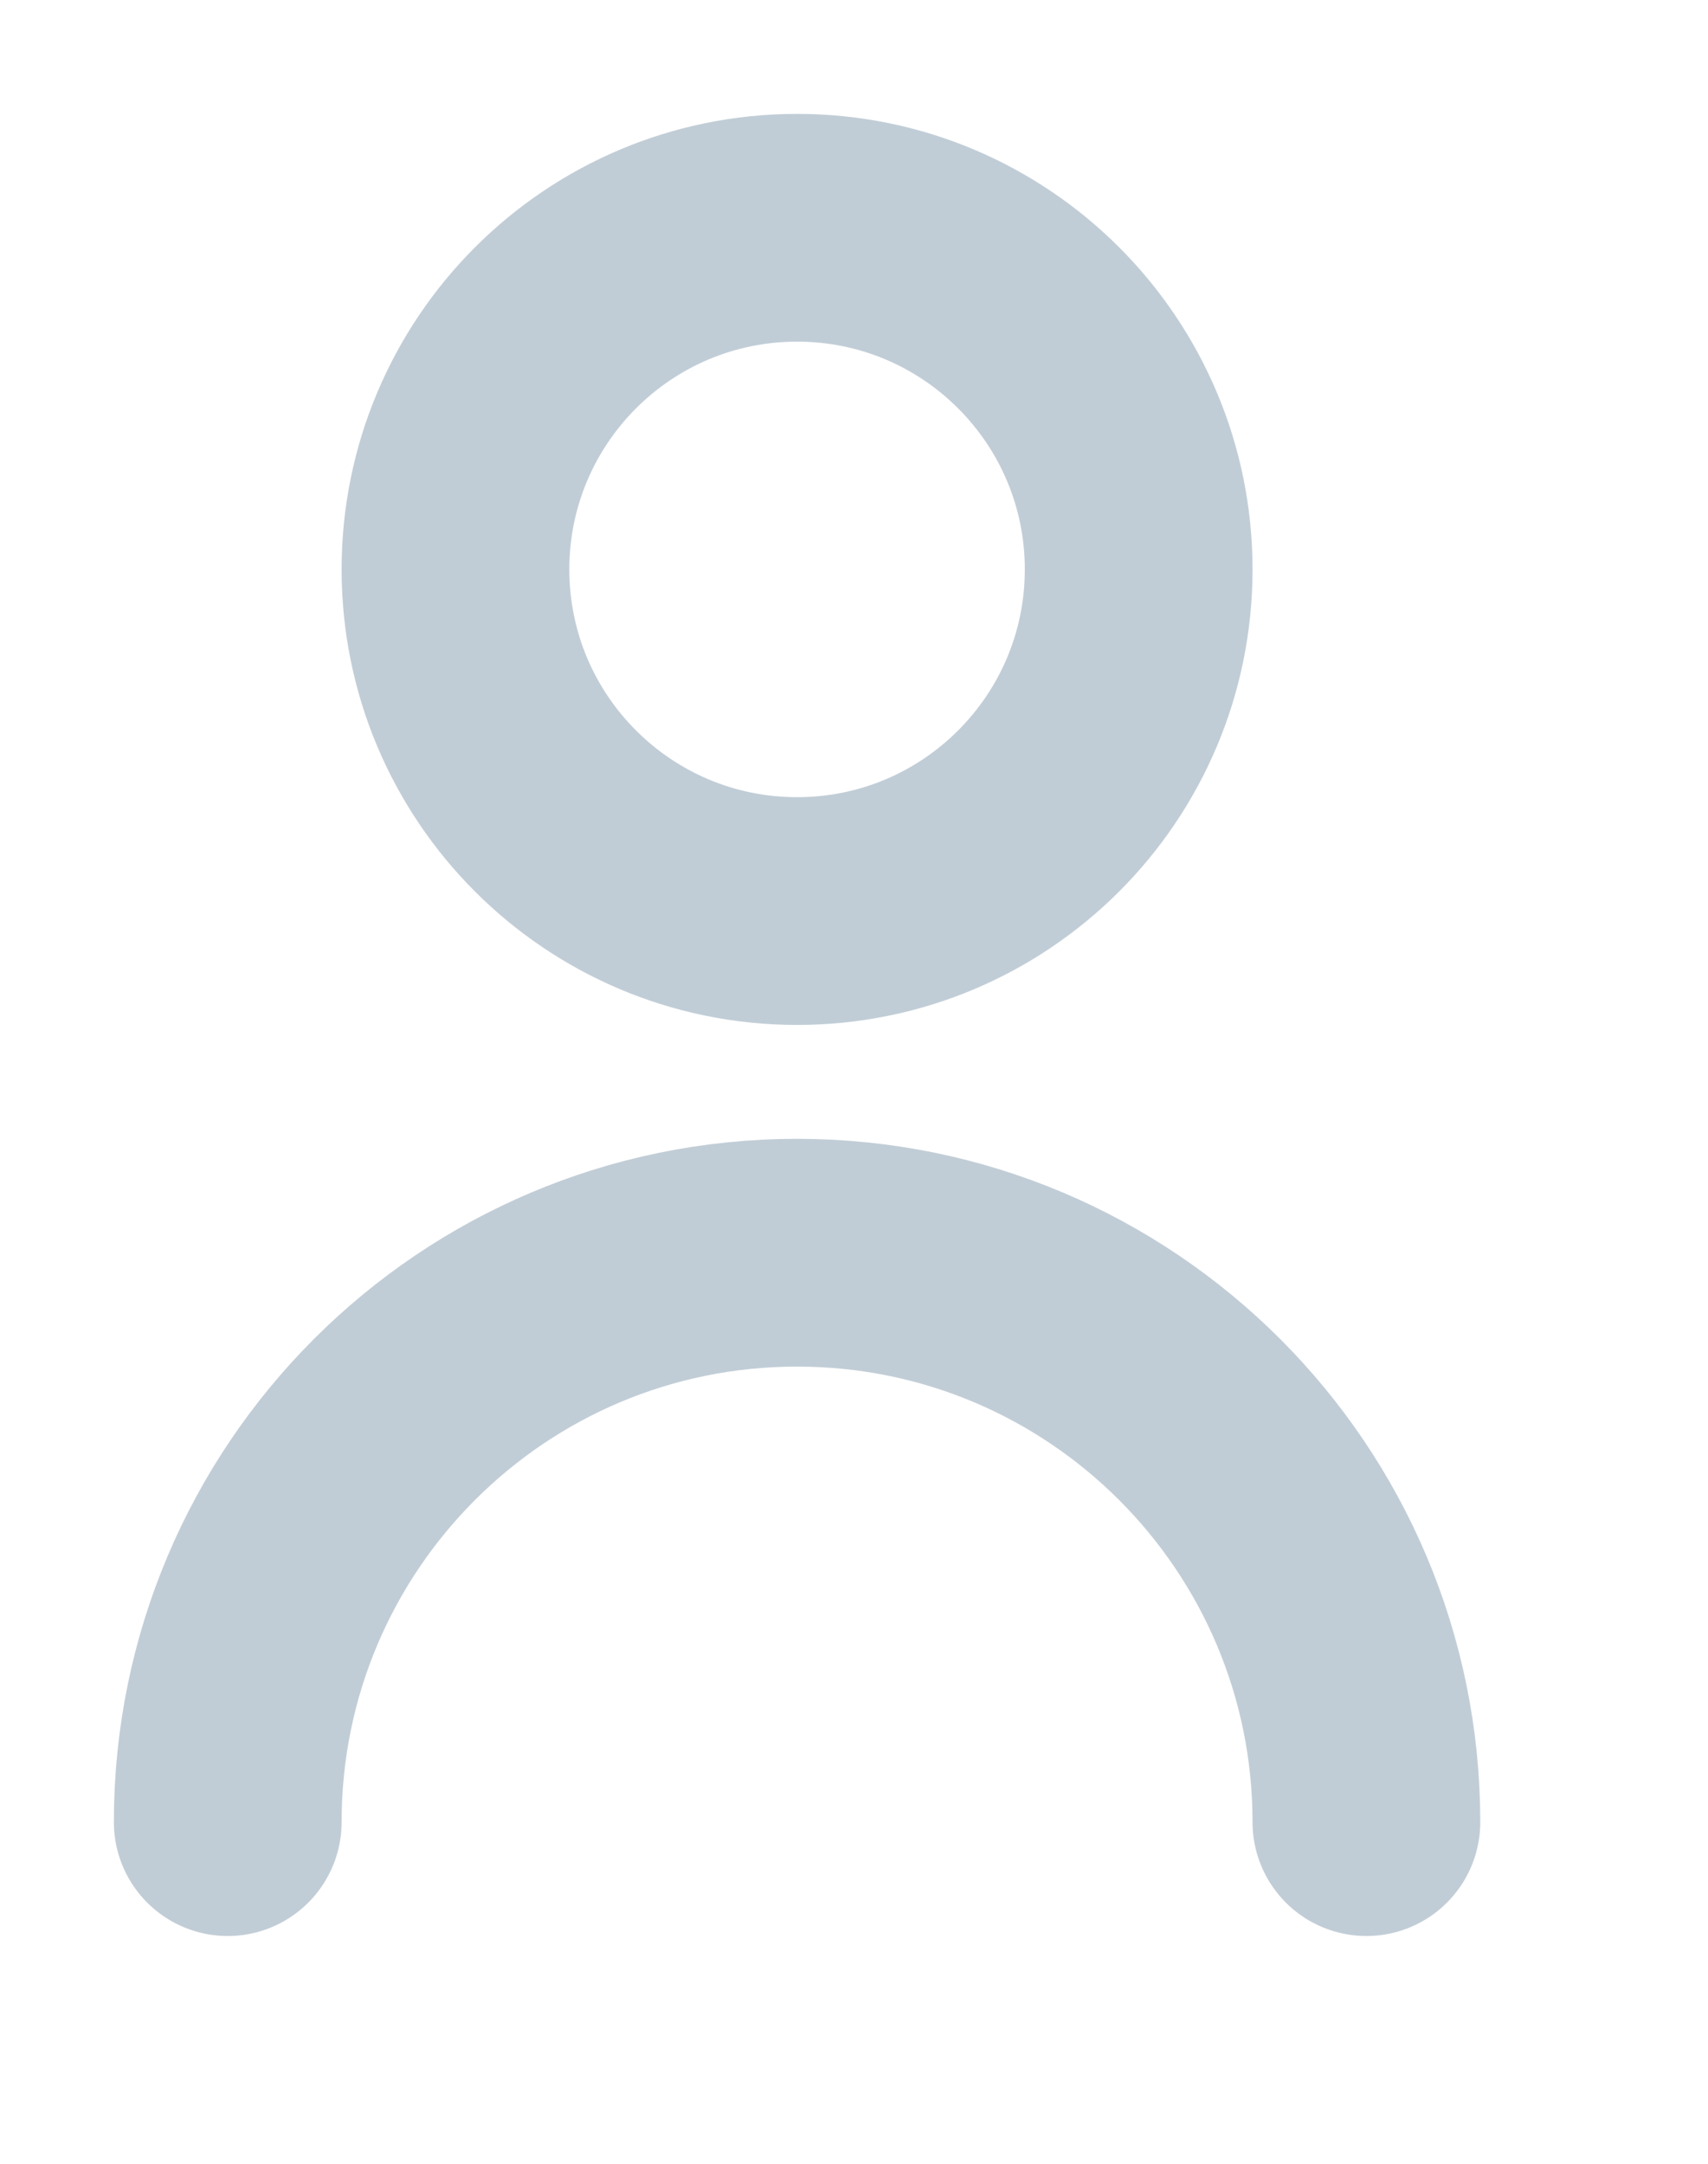 <svg 
 xmlns="http://www.w3.org/2000/svg"
 xmlns:xlink="http://www.w3.org/1999/xlink"
 width="15px" height="19px">
<path fill-rule="evenodd"  stroke="rgb(193, 205, 214)" stroke-width="2px" stroke-linecap="round" stroke-linejoin="round" fill="none"
 d="M7.000,2.000 C8.657,2.000 10.000,3.343 10.000,5.000 C10.000,6.657 8.657,8.000 7.000,8.000 C5.343,8.000 4.000,6.657 4.000,5.000 C4.000,3.343 5.343,2.000 7.000,2.000 Z"/>
<path fill-rule="evenodd"  stroke="rgb(193, 205, 214)" stroke-width="2px" stroke-linecap="round" stroke-linejoin="round" fill="none"
 d="M2.000,16.000 C2.000,13.239 4.238,11.000 7.000,11.000 C9.761,11.000 12.000,13.239 12.000,16.000 "/>
</svg>